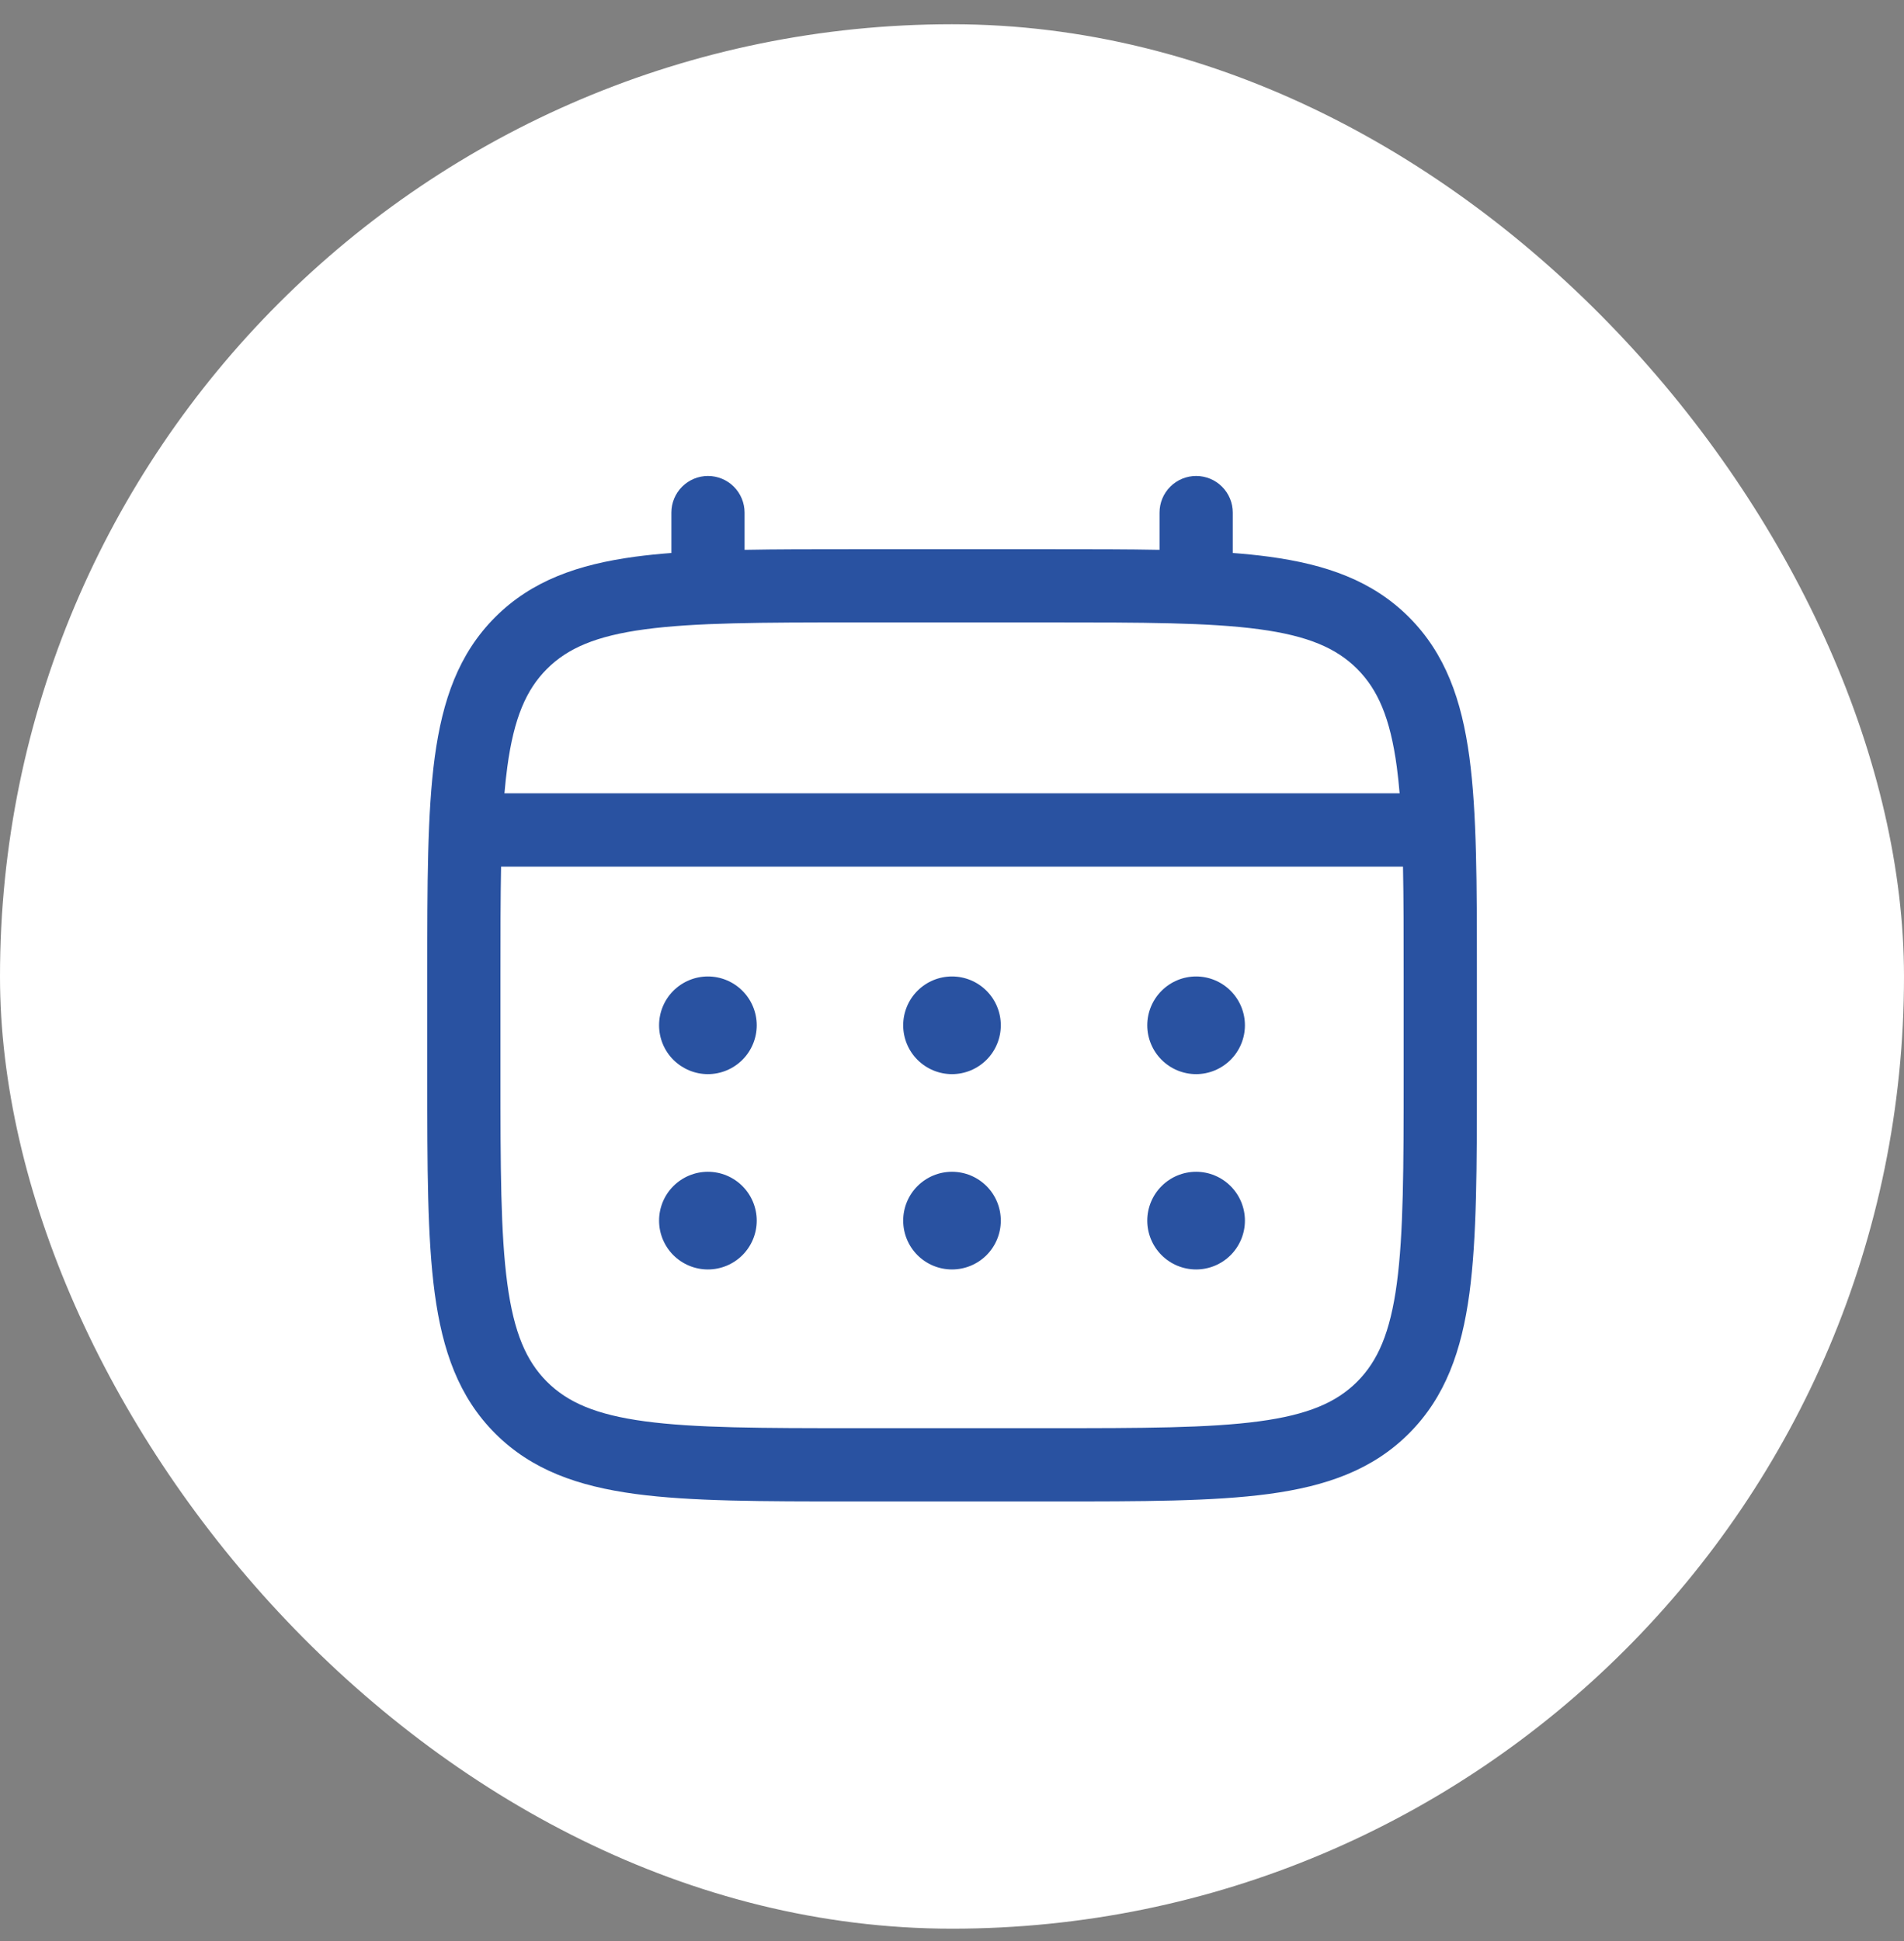<svg width="52" height="53" viewBox="0 0 52 53" fill="none" xmlns="http://www.w3.org/2000/svg">
<rect x="0" y="0" width="52" height="53" fill="#808080" stroke="none"/>
<rect y="0.662" width="52" height="52" rx="26" fill="white"/>
<path d="M32.667 29.329C33.02 29.329 33.359 29.188 33.609 28.938C33.859 28.688 34 28.349 34 27.995C34 27.642 33.859 27.303 33.609 27.053C33.359 26.803 33.02 26.662 32.667 26.662C32.313 26.662 31.974 26.803 31.724 27.053C31.474 27.303 31.333 27.642 31.333 27.995C31.333 28.349 31.474 28.688 31.724 28.938C31.974 29.188 32.313 29.329 32.667 29.329ZM32.667 34.662C33.02 34.662 33.359 34.522 33.609 34.272C33.859 34.022 34 33.682 34 33.329C34 32.975 33.859 32.636 33.609 32.386C33.359 32.136 33.02 31.995 32.667 31.995C32.313 31.995 31.974 32.136 31.724 32.386C31.474 32.636 31.333 32.975 31.333 33.329C31.333 33.682 31.474 34.022 31.724 34.272C31.974 34.522 32.313 34.662 32.667 34.662ZM27.333 27.995C27.333 28.349 27.193 28.688 26.943 28.938C26.693 29.188 26.354 29.329 26 29.329C25.646 29.329 25.307 29.188 25.057 28.938C24.807 28.688 24.667 28.349 24.667 27.995C24.667 27.642 24.807 27.303 25.057 27.053C25.307 26.803 25.646 26.662 26 26.662C26.354 26.662 26.693 26.803 26.943 27.053C27.193 27.303 27.333 27.642 27.333 27.995ZM27.333 33.329C27.333 33.682 27.193 34.022 26.943 34.272C26.693 34.522 26.354 34.662 26 34.662C25.646 34.662 25.307 34.522 25.057 34.272C24.807 34.022 24.667 33.682 24.667 33.329C24.667 32.975 24.807 32.636 25.057 32.386C25.307 32.136 25.646 31.995 26 31.995C26.354 31.995 26.693 32.136 26.943 32.386C27.193 32.636 27.333 32.975 27.333 33.329ZM19.333 29.329C19.687 29.329 20.026 29.188 20.276 28.938C20.526 28.688 20.667 28.349 20.667 27.995C20.667 27.642 20.526 27.303 20.276 27.053C20.026 26.803 19.687 26.662 19.333 26.662C18.98 26.662 18.641 26.803 18.39 27.053C18.14 27.303 18 27.642 18 27.995C18 28.349 18.14 28.688 18.39 28.938C18.641 29.188 18.98 29.329 19.333 29.329ZM19.333 34.662C19.687 34.662 20.026 34.522 20.276 34.272C20.526 34.022 20.667 33.682 20.667 33.329C20.667 32.975 20.526 32.636 20.276 32.386C20.026 32.136 19.687 31.995 19.333 31.995C18.98 31.995 18.641 32.136 18.39 32.386C18.14 32.636 18 32.975 18 33.329C18 33.682 18.14 34.022 18.39 34.272C18.641 34.522 18.98 34.662 19.333 34.662Z" fill="#2952A1"/>
<path fill-rule="evenodd" clip-rule="evenodd" d="M19.335 12.996C19.6 12.996 19.854 13.101 20.042 13.289C20.229 13.476 20.335 13.731 20.335 13.996V15.013C21.217 14.996 22.189 14.996 23.259 14.996H28.743C29.813 14.996 30.785 14.996 31.668 15.013V13.996C31.668 13.731 31.773 13.476 31.961 13.289C32.148 13.101 32.403 12.996 32.668 12.996C32.933 12.996 33.188 13.101 33.375 13.289C33.563 13.476 33.668 13.731 33.668 13.996V15.099C34.015 15.125 34.343 15.159 34.653 15.2C36.216 15.411 37.481 15.853 38.48 16.851C39.477 17.849 39.92 19.115 40.131 20.677C40.335 22.197 40.335 24.137 40.335 26.588V29.404C40.335 31.855 40.335 33.796 40.131 35.315C39.92 36.877 39.477 38.143 38.48 39.141C37.481 40.139 36.216 40.581 34.653 40.792C33.133 40.996 31.193 40.996 28.743 40.996H23.261C20.811 40.996 18.869 40.996 17.351 40.792C15.788 40.581 14.523 40.139 13.524 39.141C12.527 38.143 12.084 36.877 11.873 35.315C11.669 33.795 11.669 31.855 11.669 29.404V26.588C11.669 24.137 11.669 22.196 11.873 20.677C12.084 19.115 12.527 17.849 13.524 16.851C14.523 15.853 15.788 15.411 17.351 15.2C17.662 15.159 17.99 15.125 18.336 15.099V13.996C18.336 13.731 18.441 13.477 18.628 13.29C18.816 13.102 19.07 12.996 19.335 12.996ZM17.615 17.183C16.275 17.363 15.501 17.701 14.937 18.265C14.373 18.829 14.035 19.603 13.855 20.943C13.824 21.169 13.799 21.409 13.777 21.661H38.225C38.204 21.409 38.178 21.169 38.148 20.941C37.968 19.601 37.629 18.828 37.065 18.264C36.501 17.7 35.728 17.361 34.387 17.181C33.017 16.997 31.211 16.995 28.668 16.995H23.335C20.792 16.995 18.987 16.999 17.615 17.183ZM13.668 26.663C13.668 25.524 13.668 24.533 13.685 23.663H38.317C38.335 24.533 38.335 25.524 38.335 26.663V29.329C38.335 31.872 38.332 33.679 38.148 35.049C37.968 36.389 37.629 37.163 37.065 37.727C36.501 38.291 35.728 38.629 34.387 38.809C33.017 38.993 31.211 38.996 28.668 38.996H23.335C20.792 38.996 18.987 38.993 17.615 38.809C16.275 38.629 15.501 38.291 14.937 37.727C14.373 37.163 14.035 36.389 13.855 35.048C13.671 33.679 13.668 31.872 13.668 29.329V26.663Z" fill="#2952A1"/>
</svg>
